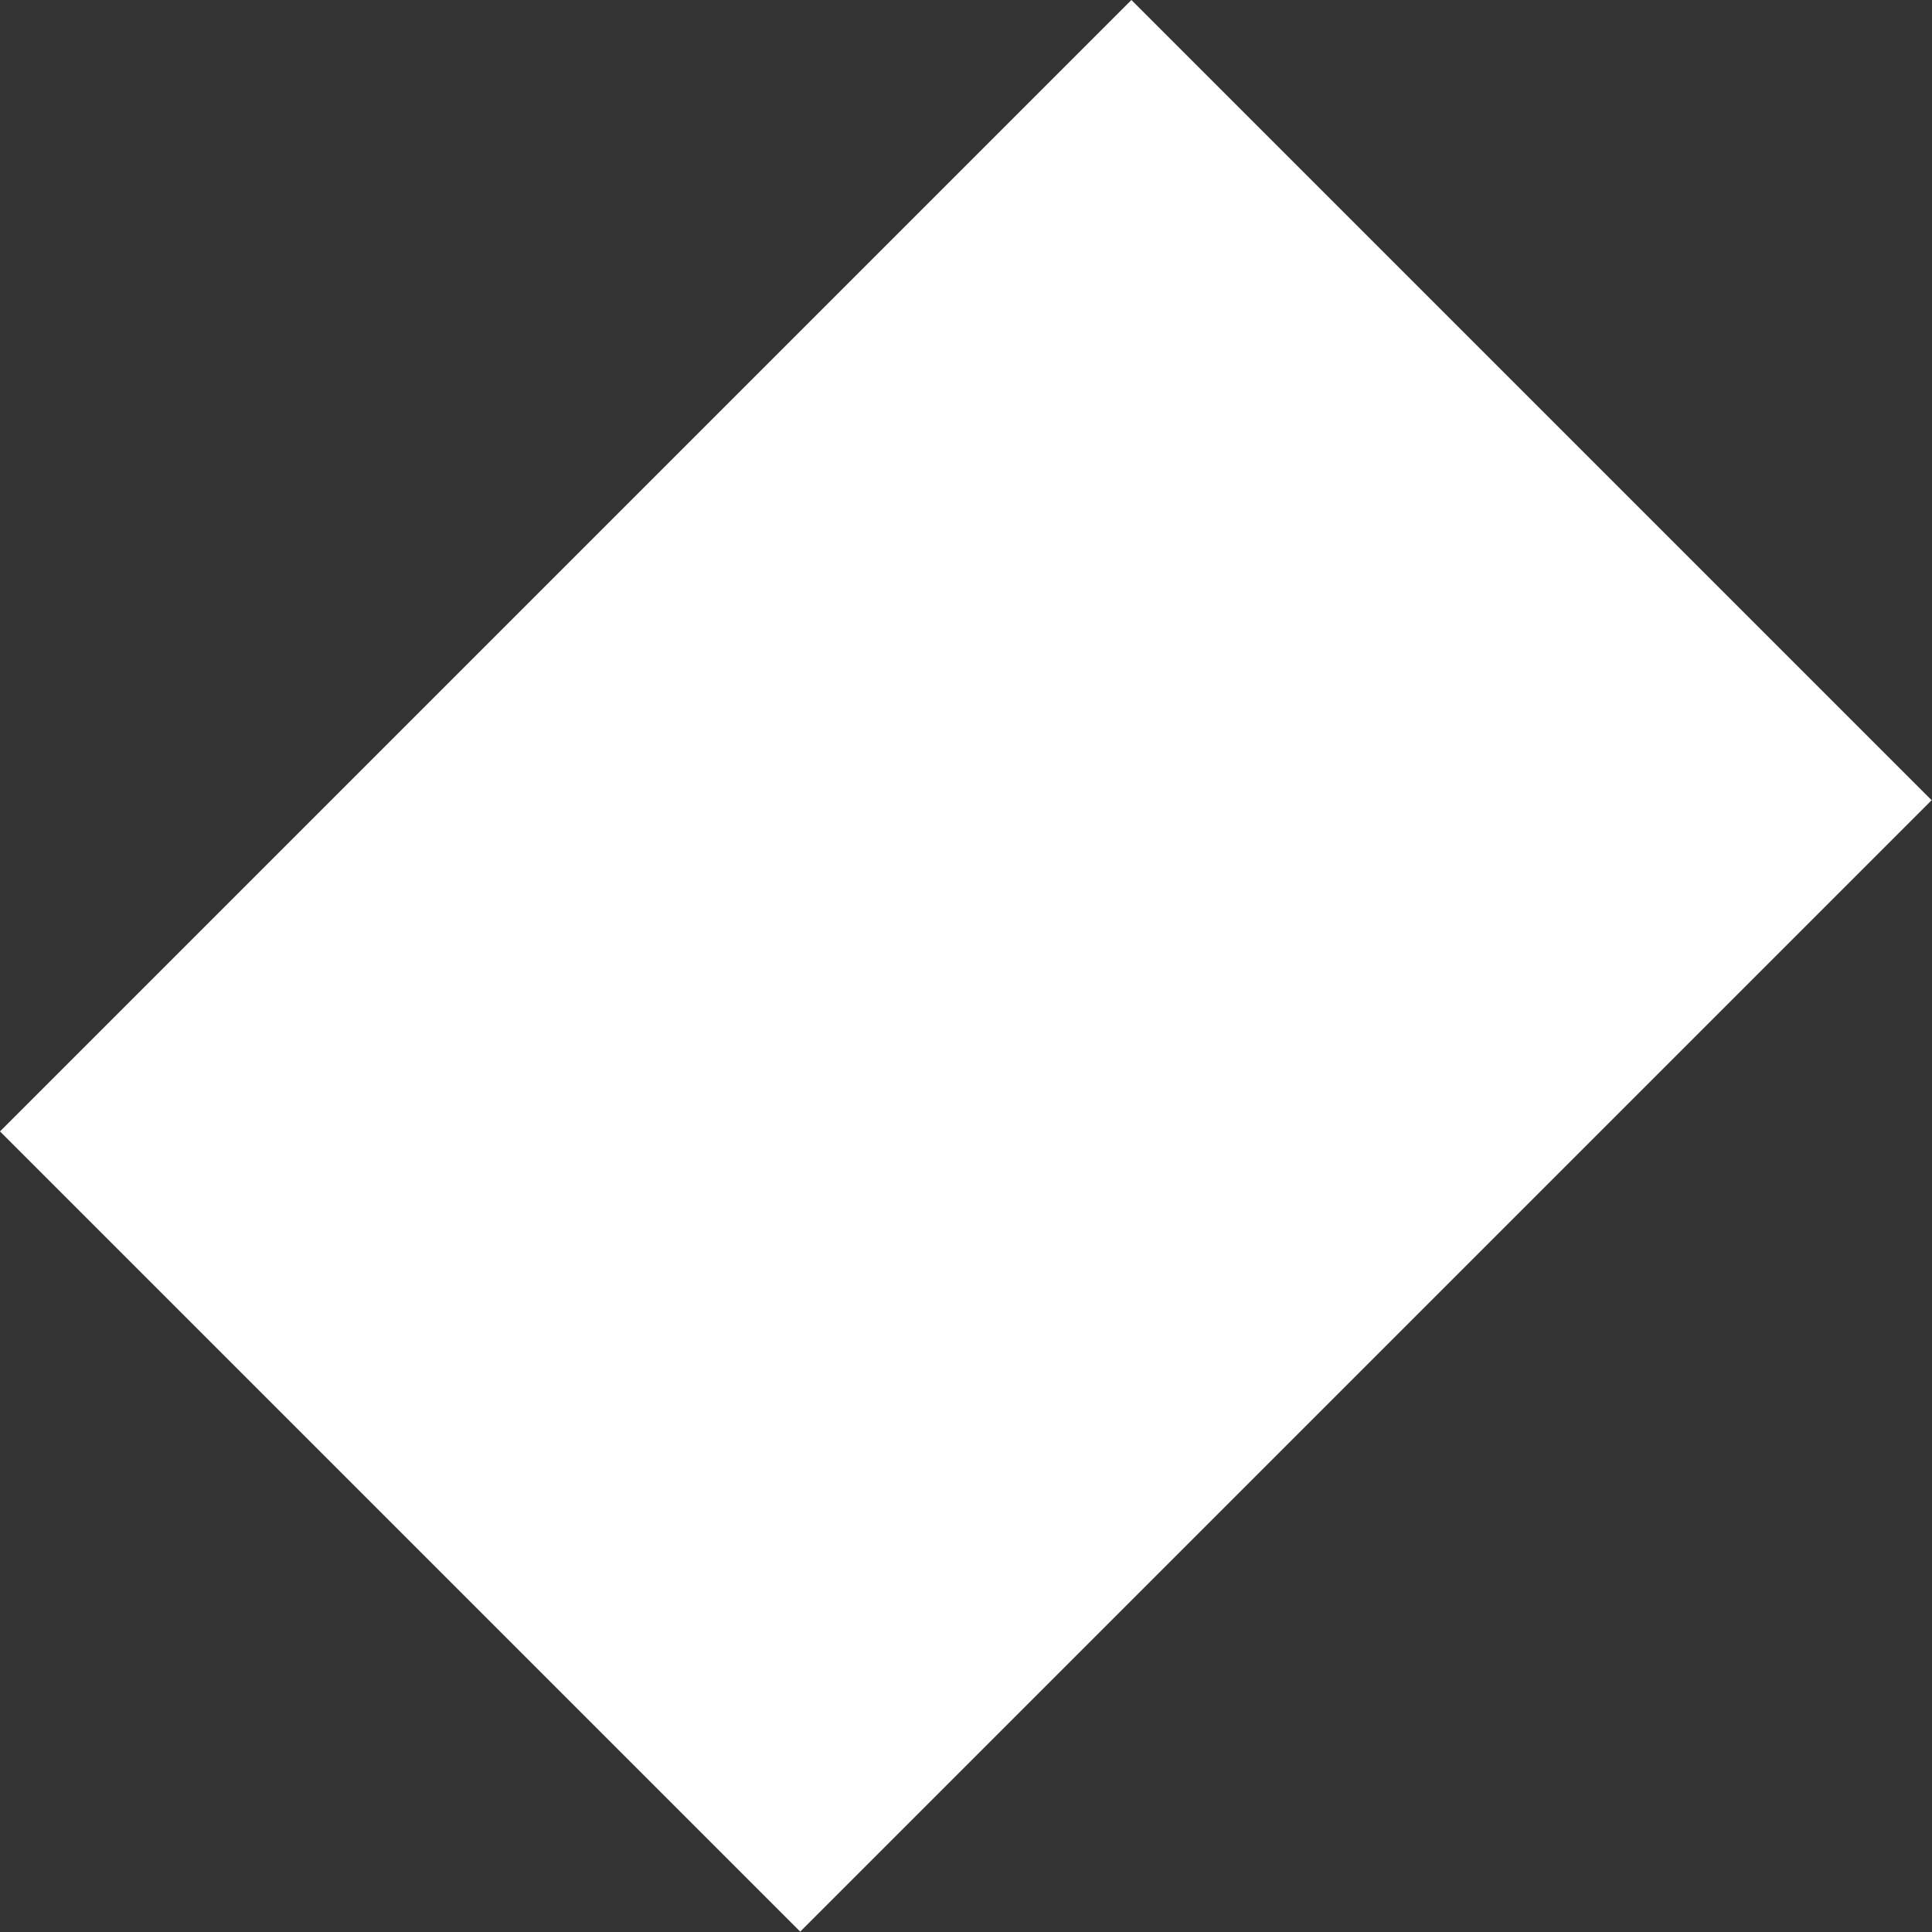 <?xml version="1.0" encoding="UTF-8"?> <svg xmlns="http://www.w3.org/2000/svg" width="16" height="16" viewBox="0 0 16 16" fill="none"><rect x="0" y="0" width="16" height="16" fill="#333333" stroke="none"/> <path d="M9.37 -0L0 9.37L6.627 15.997L15.997 6.627L9.37 -0Z" fill="white"></path> </svg> 